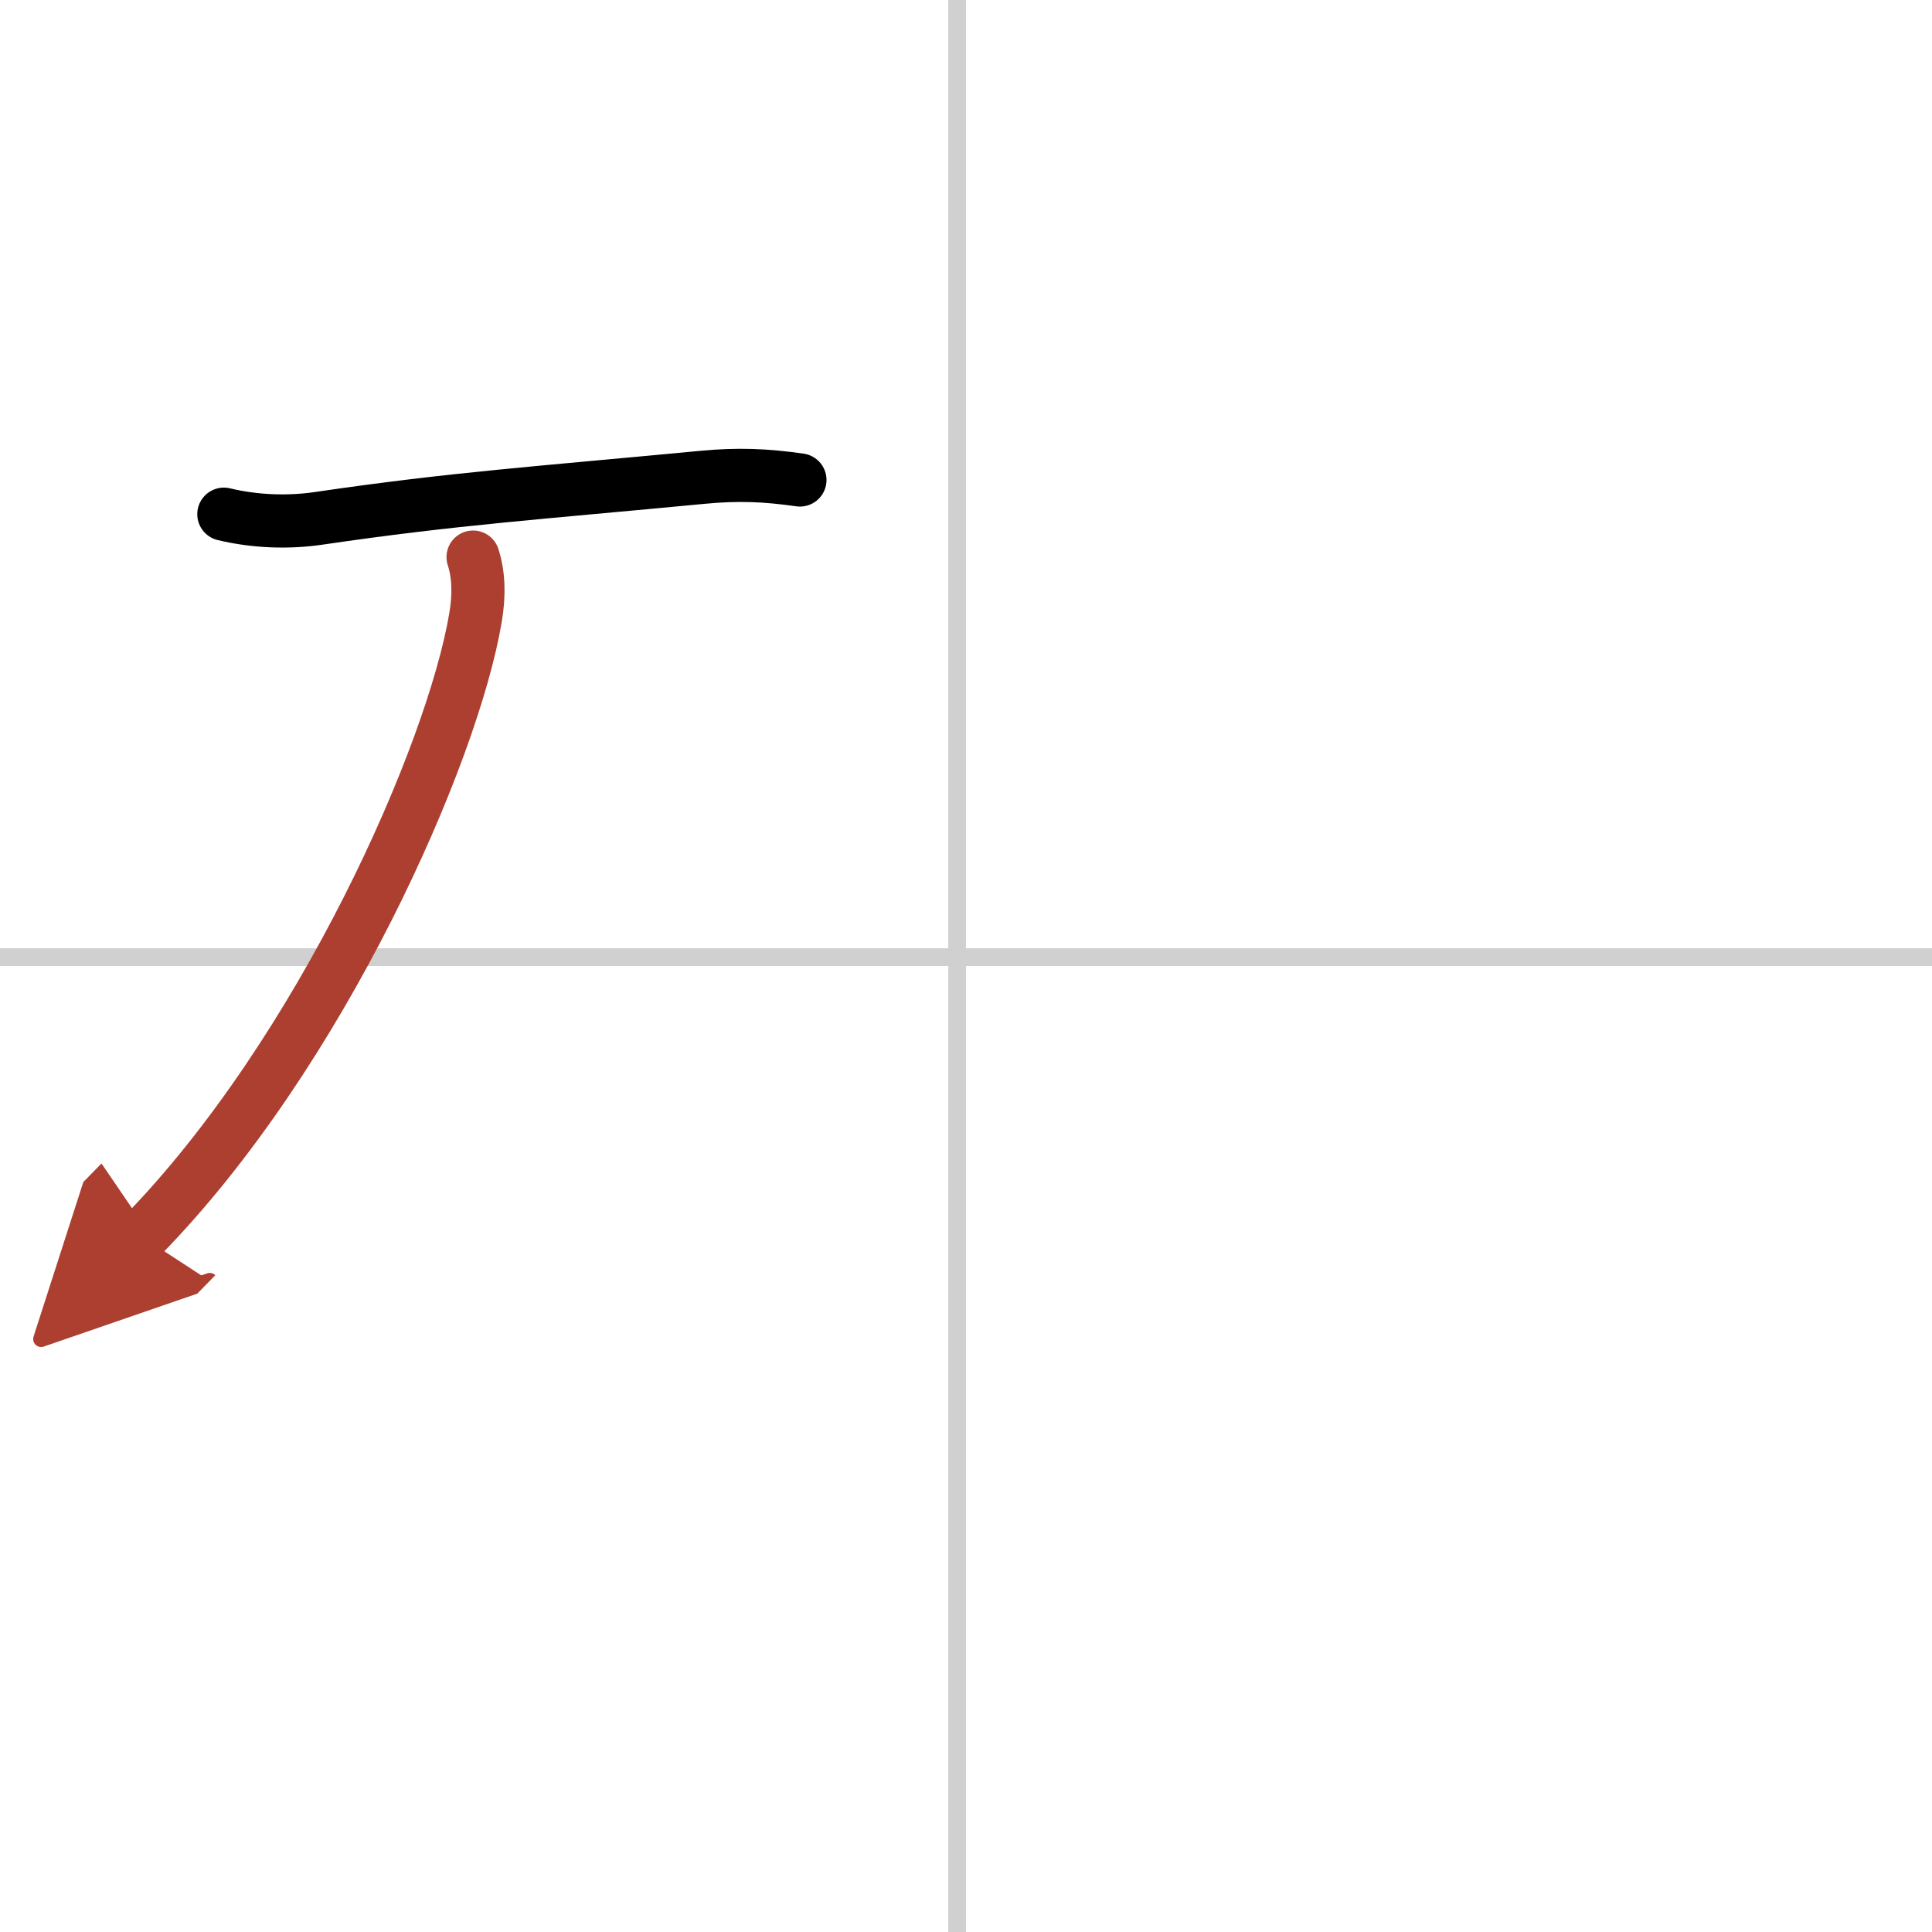 <svg width="400" height="400" viewBox="0 0 109 109" xmlns="http://www.w3.org/2000/svg"><defs><marker id="a" markerWidth="4" orient="auto" refX="1" refY="5" viewBox="0 0 10 10"><polyline points="0 0 10 5 0 10 1 5" fill="#ad3f31" stroke="#ad3f31"/></marker></defs><g fill="none" stroke="#000" stroke-linecap="round" stroke-linejoin="round" stroke-width="3"><rect width="100%" height="100%" fill="#fff" stroke="#fff"/><line x1="54" x2="54" y2="109" stroke="#d0d0d0" stroke-width="1"/><line x2="109" y1="54" y2="54" stroke="#d0d0d0" stroke-width="1"/><path d="m12.63 29.01c1.74 0.42 3.64 0.49 5.38 0.23 7.62-1.12 12.4-1.43 21.62-2.31 1.98-0.19 3.55-0.13 5.5 0.15"/><path d="m26.69 31.43c0.31 0.95 0.36 2.1 0.14 3.4-1.29 7.7-8.7 24.58-18.84 34.93" marker-end="url(#a)" stroke="#ad3f31"/></g></svg>
